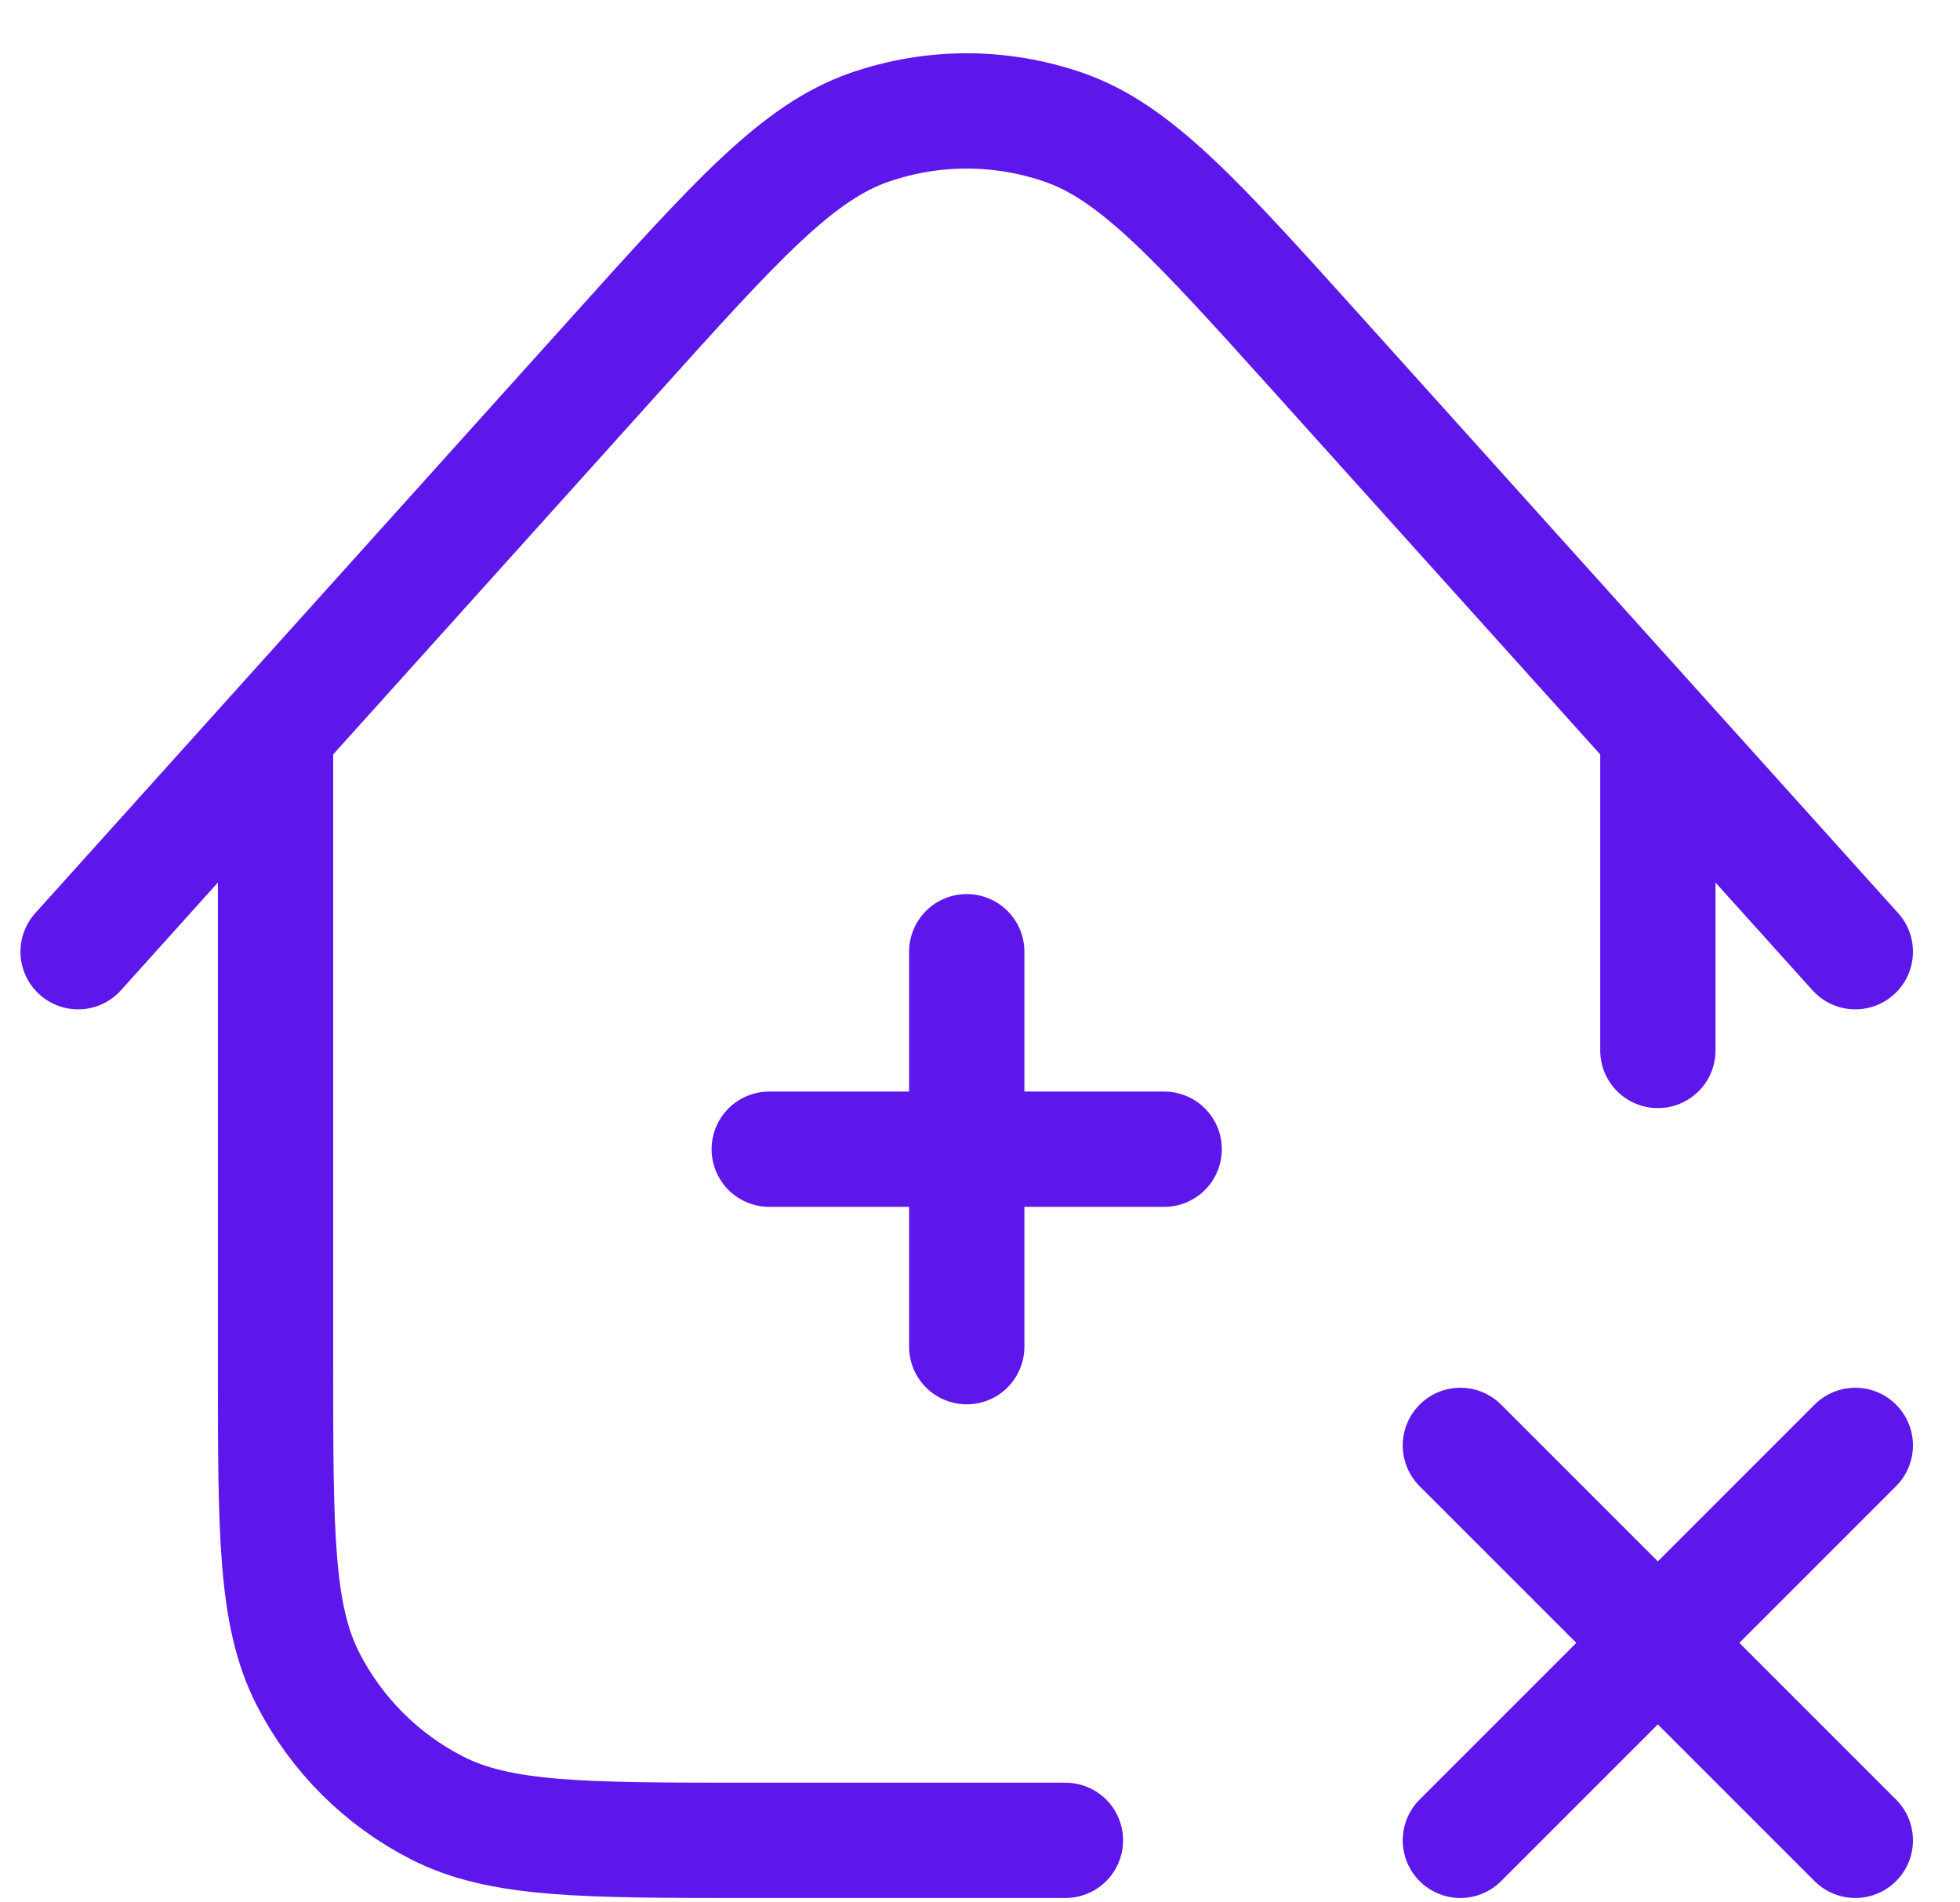 <?xml version="1.0" encoding="UTF-8"?> <svg xmlns="http://www.w3.org/2000/svg" width="34" height="33" viewBox="0 0 34 33" fill="none"><path d="M25.333 25.073L32.184 31.924M32.184 25.073L25.333 31.924M16.77 16.509V23.361M20.195 19.935H13.344M4.78 12.703V23.703C4.78 26.581 4.78 28.02 5.34 29.119C5.833 30.086 6.619 30.872 7.586 31.364C8.685 31.924 10.124 31.924 13.001 31.924H18.482M28.759 12.704V18.222M32.184 16.509L22.879 6.171C20.762 3.82 19.704 2.644 18.458 2.21C17.363 1.829 16.172 1.829 15.077 2.211C13.831 2.645 12.773 3.82 10.657 6.172L1.355 16.509" stroke="#5E17EB" stroke-width="2" stroke-linecap="round" stroke-linejoin="round"></path></svg> 